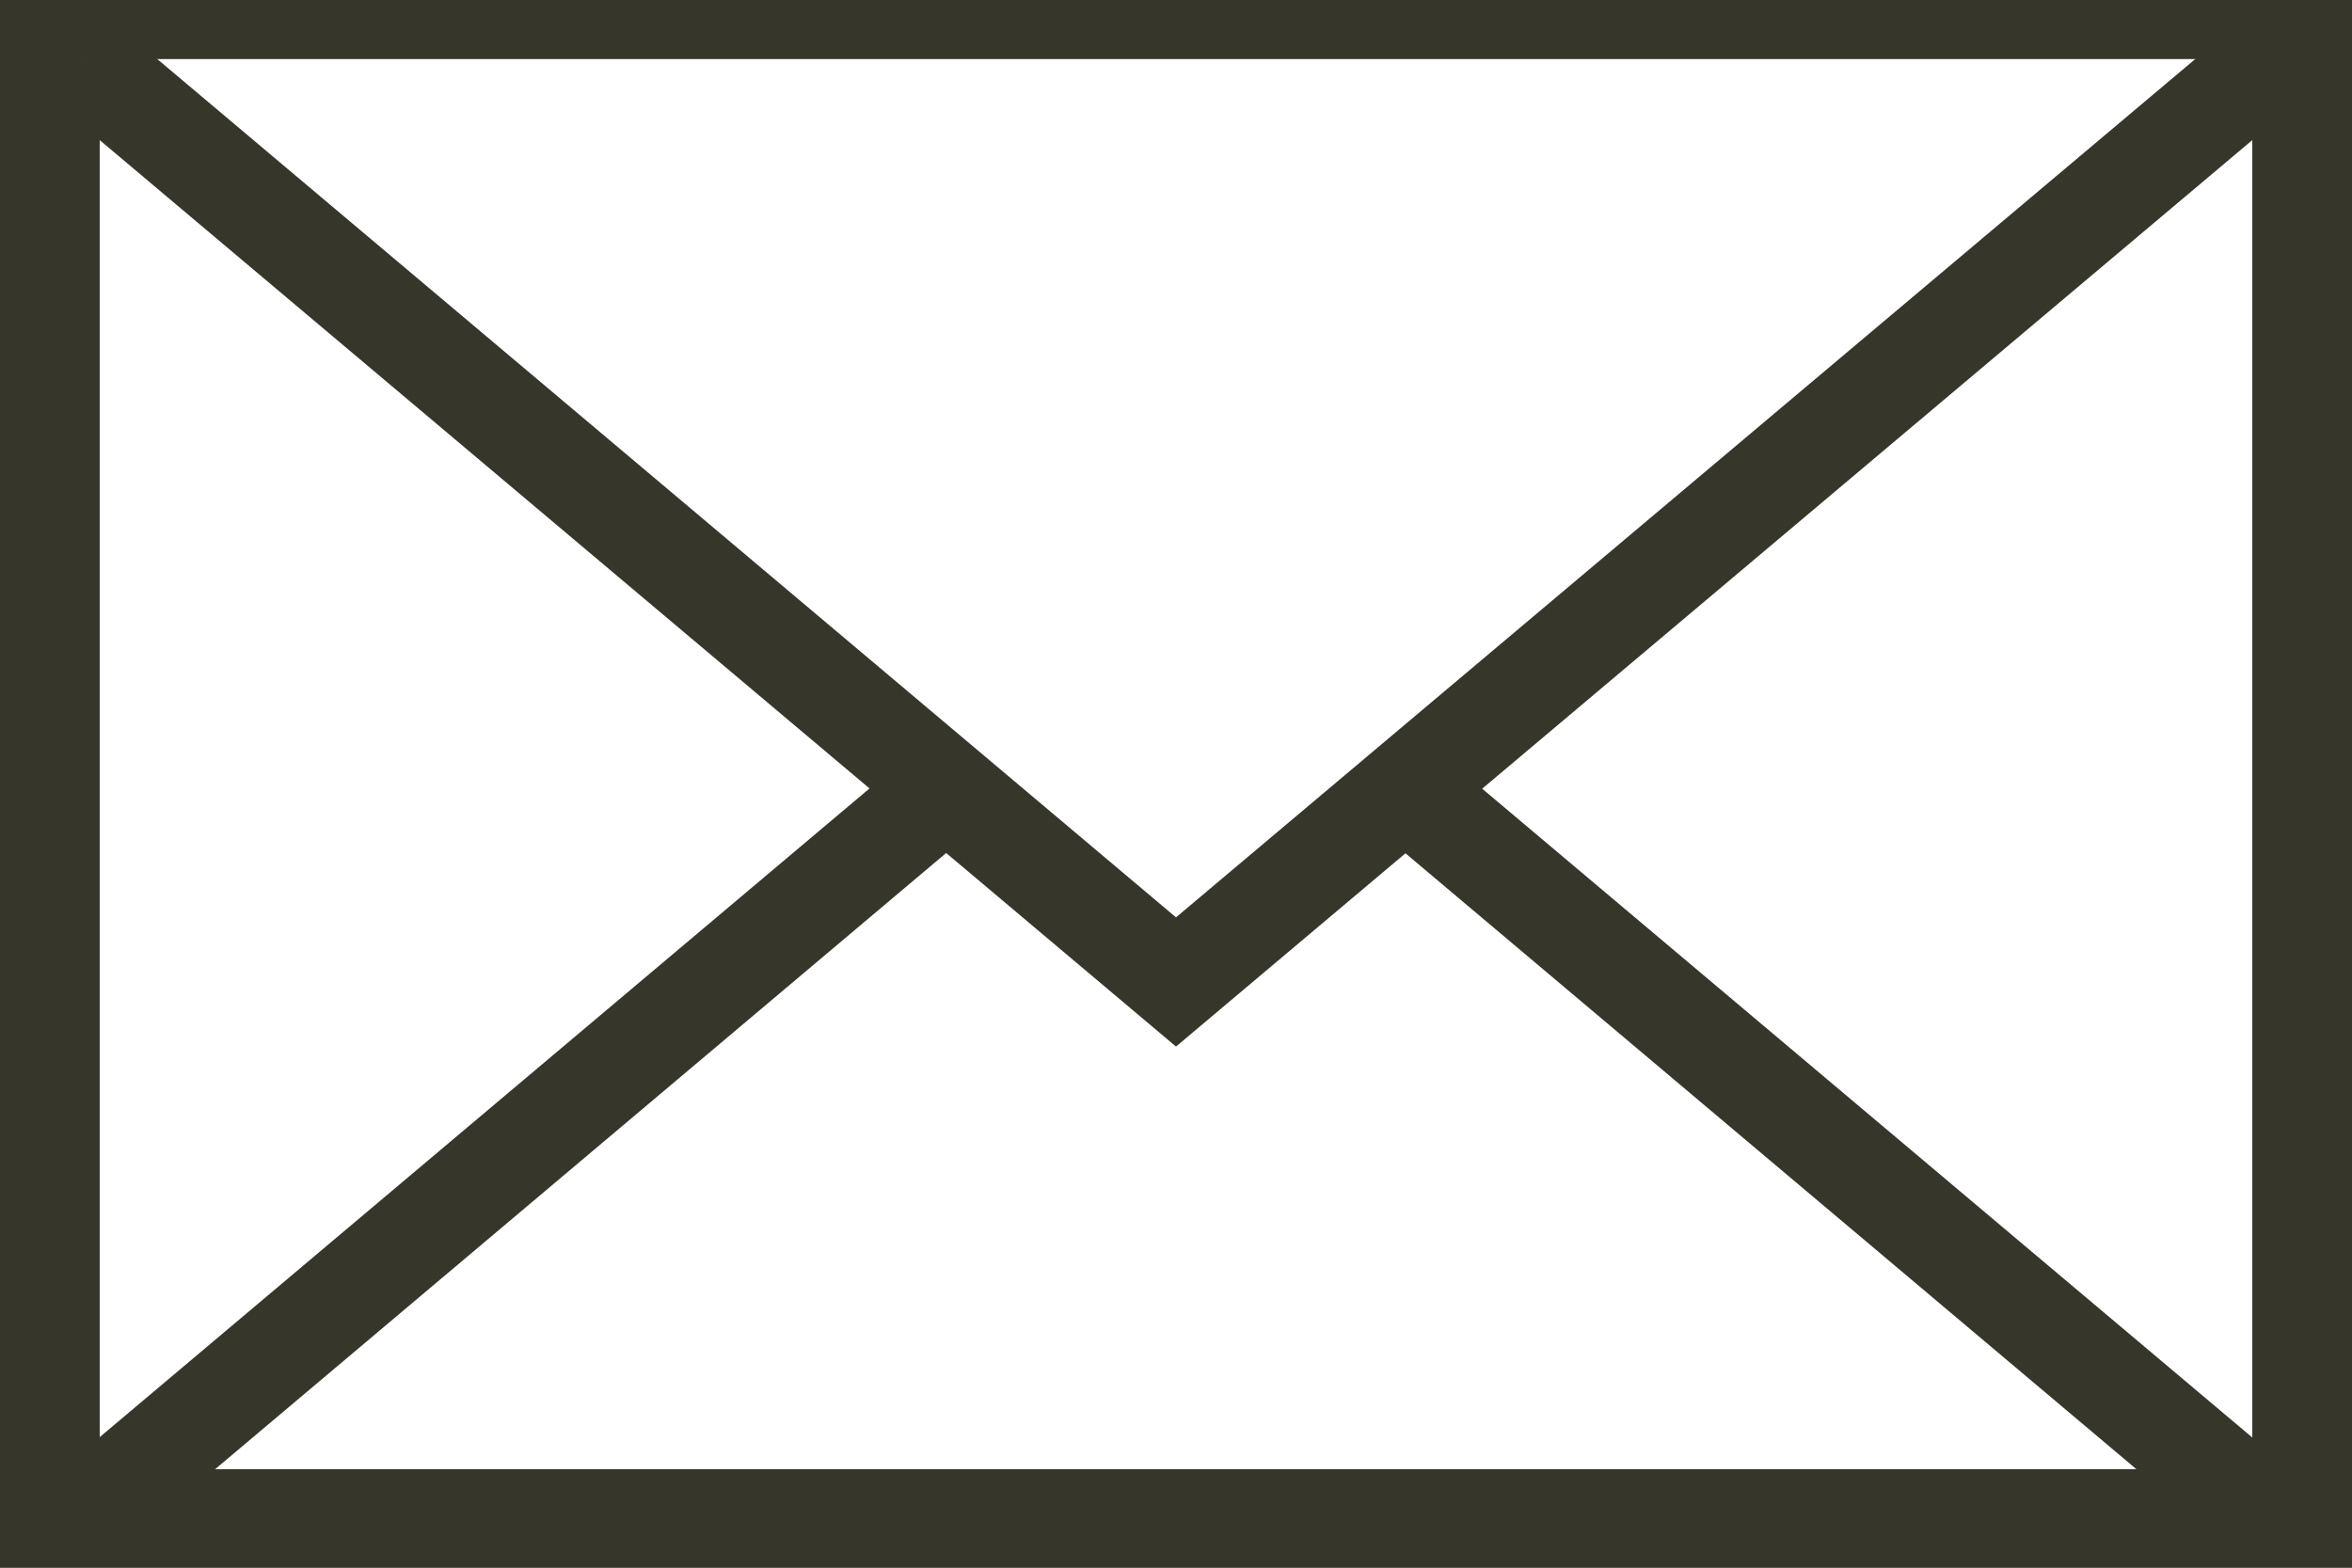 <svg width="18" height="12" fill="none" xmlns="http://www.w3.org/2000/svg"><rect width="100%" height="100%" fill="#808080" stroke="none"/><path d="M17.619.377H.38v11.246H17.62V.377Z" fill="#fff"/><path d="M18 12H0V0h18v12ZM.763 11.246h16.474V.753H.763v10.493Z" fill="#36362A"/><path d="M17.385.452 9 7.519.615.452" fill="#fff"/><path d="M9 8.011.366.738.864.166 9 7.022 17.14.166l.494.572L9 8.011Z" fill="#36362A"/><path d="M7 5.744.365 11.336l.495.573 6.633-5.592L7 5.744ZM11 5.747l-.495.573 6.634 5.591.495-.573L11 5.748Z" fill="#36362A"/></svg>